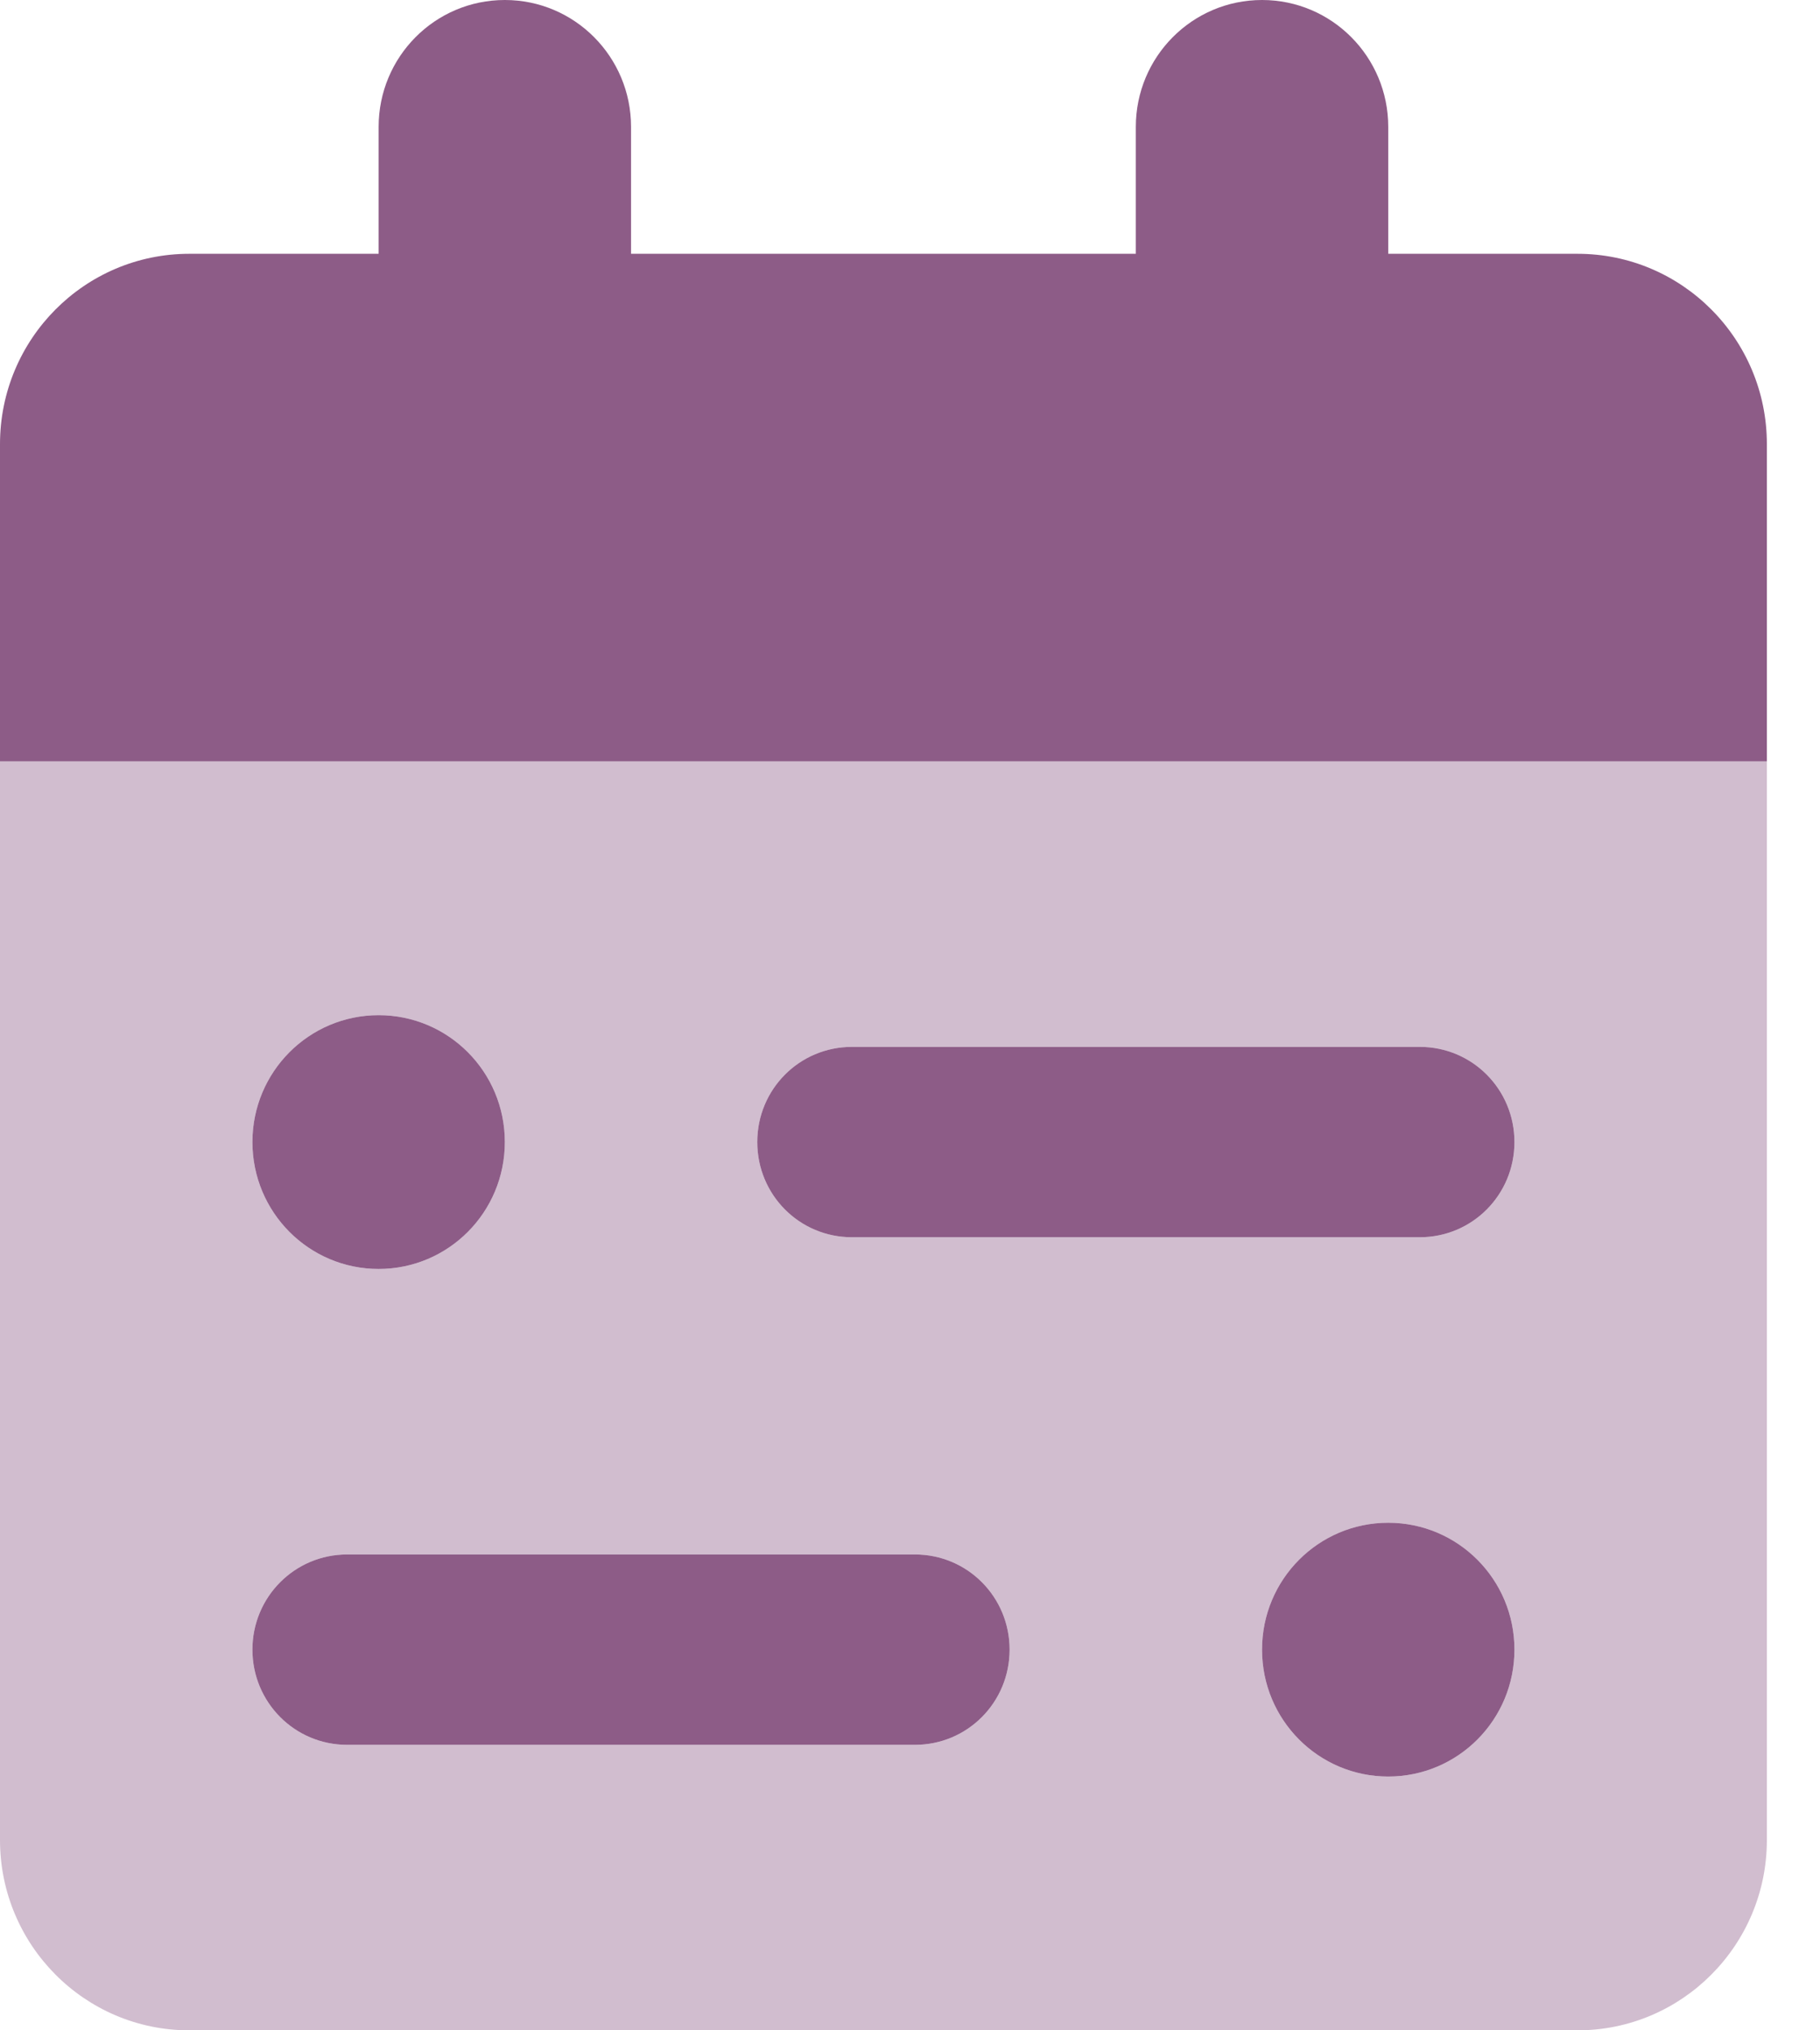 <svg width="26" height="29" viewBox="0 0 26 29" fill="none" xmlns="http://www.w3.org/2000/svg">
<g clip-path="url(#clip0_361_179)">
<path d="M5.409 1.812C5.409 0.812 6.214 0 7.212 0C8.209 0 9.015 0.812 9.015 1.812V3.625H16.226V1.812C16.226 0.812 17.032 0 18.029 0C19.026 0 19.832 0.812 19.832 1.812V3.625H22.536C24.029 3.625 25.241 4.842 25.241 6.344V10.875H0V6.344C0 4.842 1.211 3.625 2.704 3.625H5.409V1.812ZM3.606 16.312C3.606 15.31 4.413 14.5 5.409 14.5C6.406 14.5 7.212 15.31 7.212 16.312C7.212 17.315 6.406 18.125 5.409 18.125C4.413 18.125 3.606 17.315 3.606 16.312ZM19.832 21.75C20.829 21.75 21.635 22.56 21.635 23.562C21.635 24.565 20.829 25.375 19.832 25.375C18.835 25.375 18.029 24.565 18.029 23.562C18.029 22.56 18.835 21.75 19.832 21.75ZM10.818 16.312C10.818 15.559 11.42 14.953 12.17 14.953H20.283C21.032 14.953 21.635 15.559 21.635 16.312C21.635 17.066 21.032 17.672 20.283 17.672H12.17C11.42 17.672 10.818 17.066 10.818 16.312ZM13.071 22.203C13.82 22.203 14.423 22.809 14.423 23.562C14.423 24.316 13.82 24.922 13.071 24.922H4.958C4.211 24.922 3.606 24.316 3.606 23.562C3.606 22.809 4.211 22.203 4.958 22.203H13.071Z" fill="#8D5C87"/>
<path opacity="0.4" d="M0 10.875H25.241V26.281C25.241 27.782 24.029 29 22.536 29H2.704C1.211 29 0 27.782 0 26.281V10.875ZM5.409 18.125C6.406 18.125 7.212 17.315 7.212 16.312C7.212 15.31 6.406 14.5 5.409 14.5C4.413 14.5 3.606 15.31 3.606 16.312C3.606 17.315 4.413 18.125 5.409 18.125ZM18.029 23.562C18.029 24.565 18.835 25.375 19.832 25.375C20.829 25.375 21.635 24.565 21.635 23.562C21.635 22.56 20.829 21.75 19.832 21.75C18.835 21.75 18.029 22.56 18.029 23.562ZM12.17 17.672H20.283C21.032 17.672 21.635 17.066 21.635 16.312C21.635 15.559 21.032 14.953 20.283 14.953H12.17C11.42 14.953 10.818 15.559 10.818 16.312C10.818 17.066 11.42 17.672 12.17 17.672ZM4.958 22.203C4.211 22.203 3.606 22.809 3.606 23.562C3.606 24.316 4.211 24.922 4.958 24.922H13.071C13.82 24.922 14.423 24.316 14.423 23.562C14.423 22.809 13.82 22.203 13.071 22.203H4.958Z" fill="#8D5C87"/>
</g>
<defs>
<clipPath id="clip0_361_179">
<rect width="25.241" height="29" fill="white"/>
</clipPath>
</defs>
</svg>
